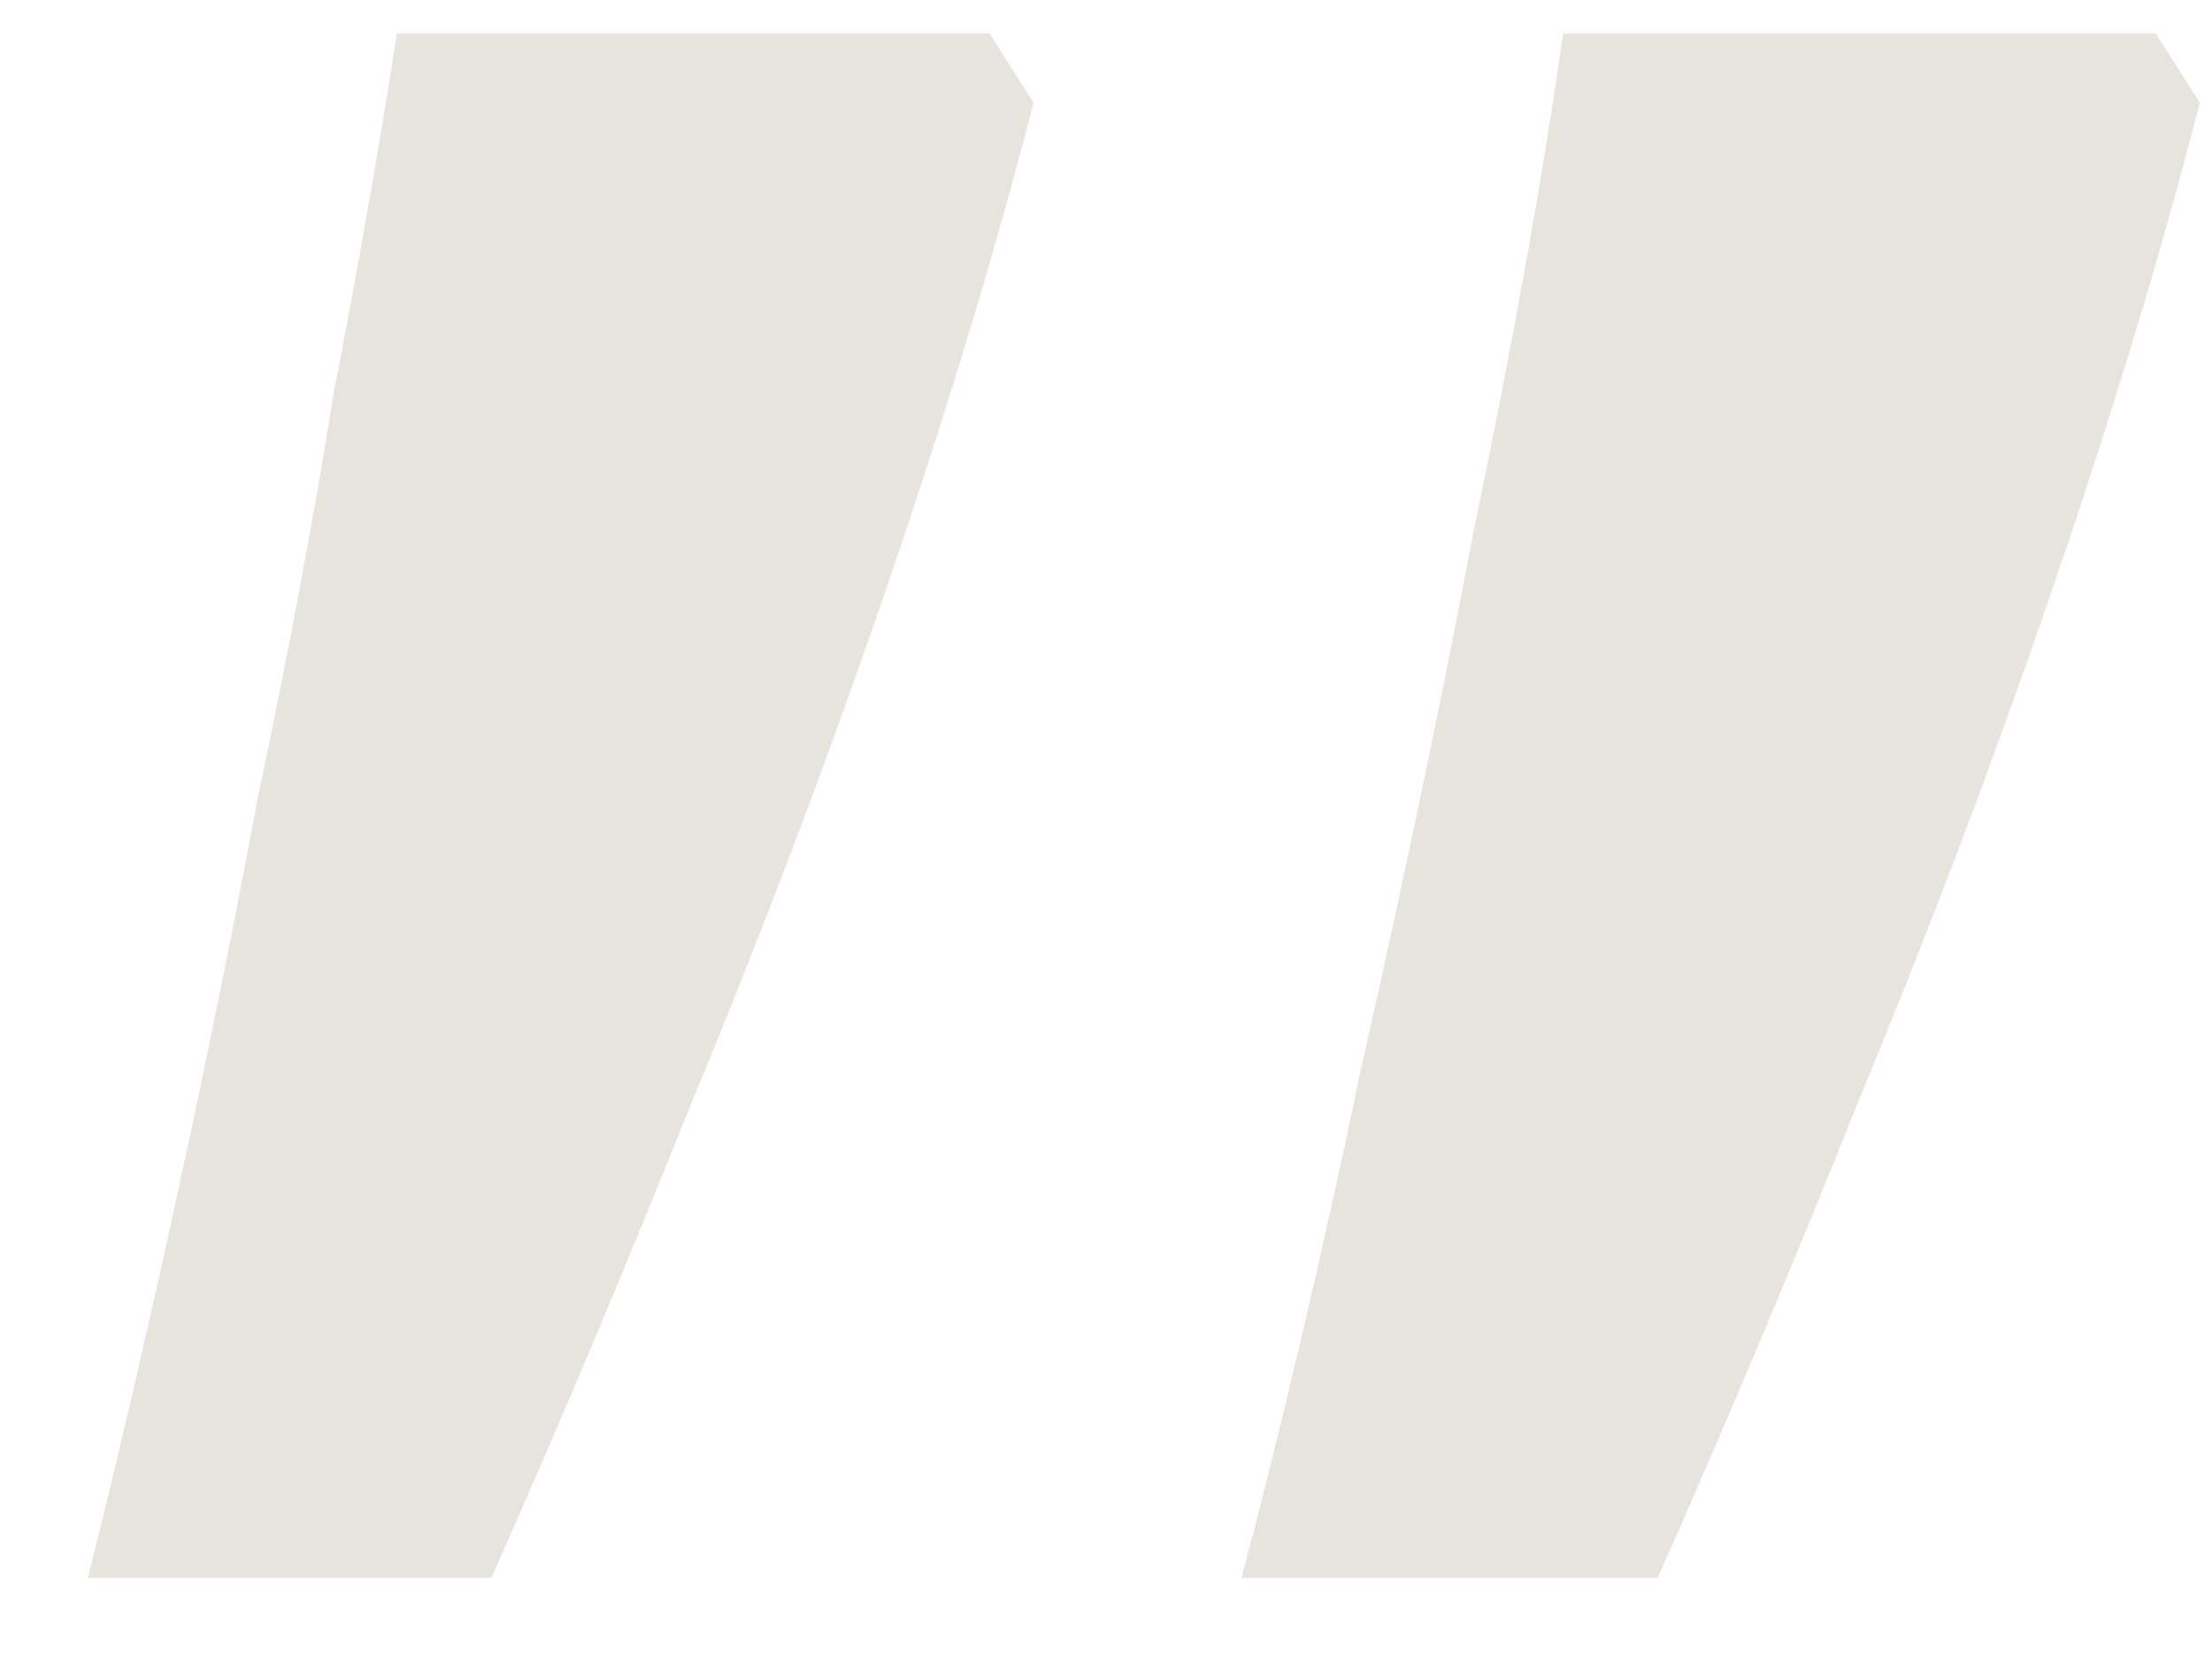 <?xml version="1.0" encoding="UTF-8"?> <svg xmlns="http://www.w3.org/2000/svg" width="20" height="15" viewBox="0 0 20 15" fill="none"><path d="M19.89 0.929C19.548 2.259 19.111 3.703 18.579 5.261C18.047 6.819 17.458 8.377 16.812 9.935C16.204 11.455 15.596 12.899 14.988 14.267H11.226C11.606 12.823 11.967 11.284 12.309 9.65C12.689 7.978 13.031 6.344 13.335 4.748C13.677 3.114 13.943 1.632 14.133 0.302H19.491L19.89 0.929ZM9.345 0.929C9.003 2.259 8.566 3.703 8.034 5.261C7.502 6.819 6.913 8.377 6.267 9.935C5.659 11.455 5.051 12.899 4.443 14.267H0.795C1.061 13.203 1.327 12.063 1.593 10.847C1.859 9.631 2.106 8.415 2.334 7.199C2.6 5.945 2.828 4.729 3.018 3.551C3.246 2.373 3.436 1.29 3.588 0.302H8.946L9.345 0.929Z" fill="#E7E4DE"></path></svg> 